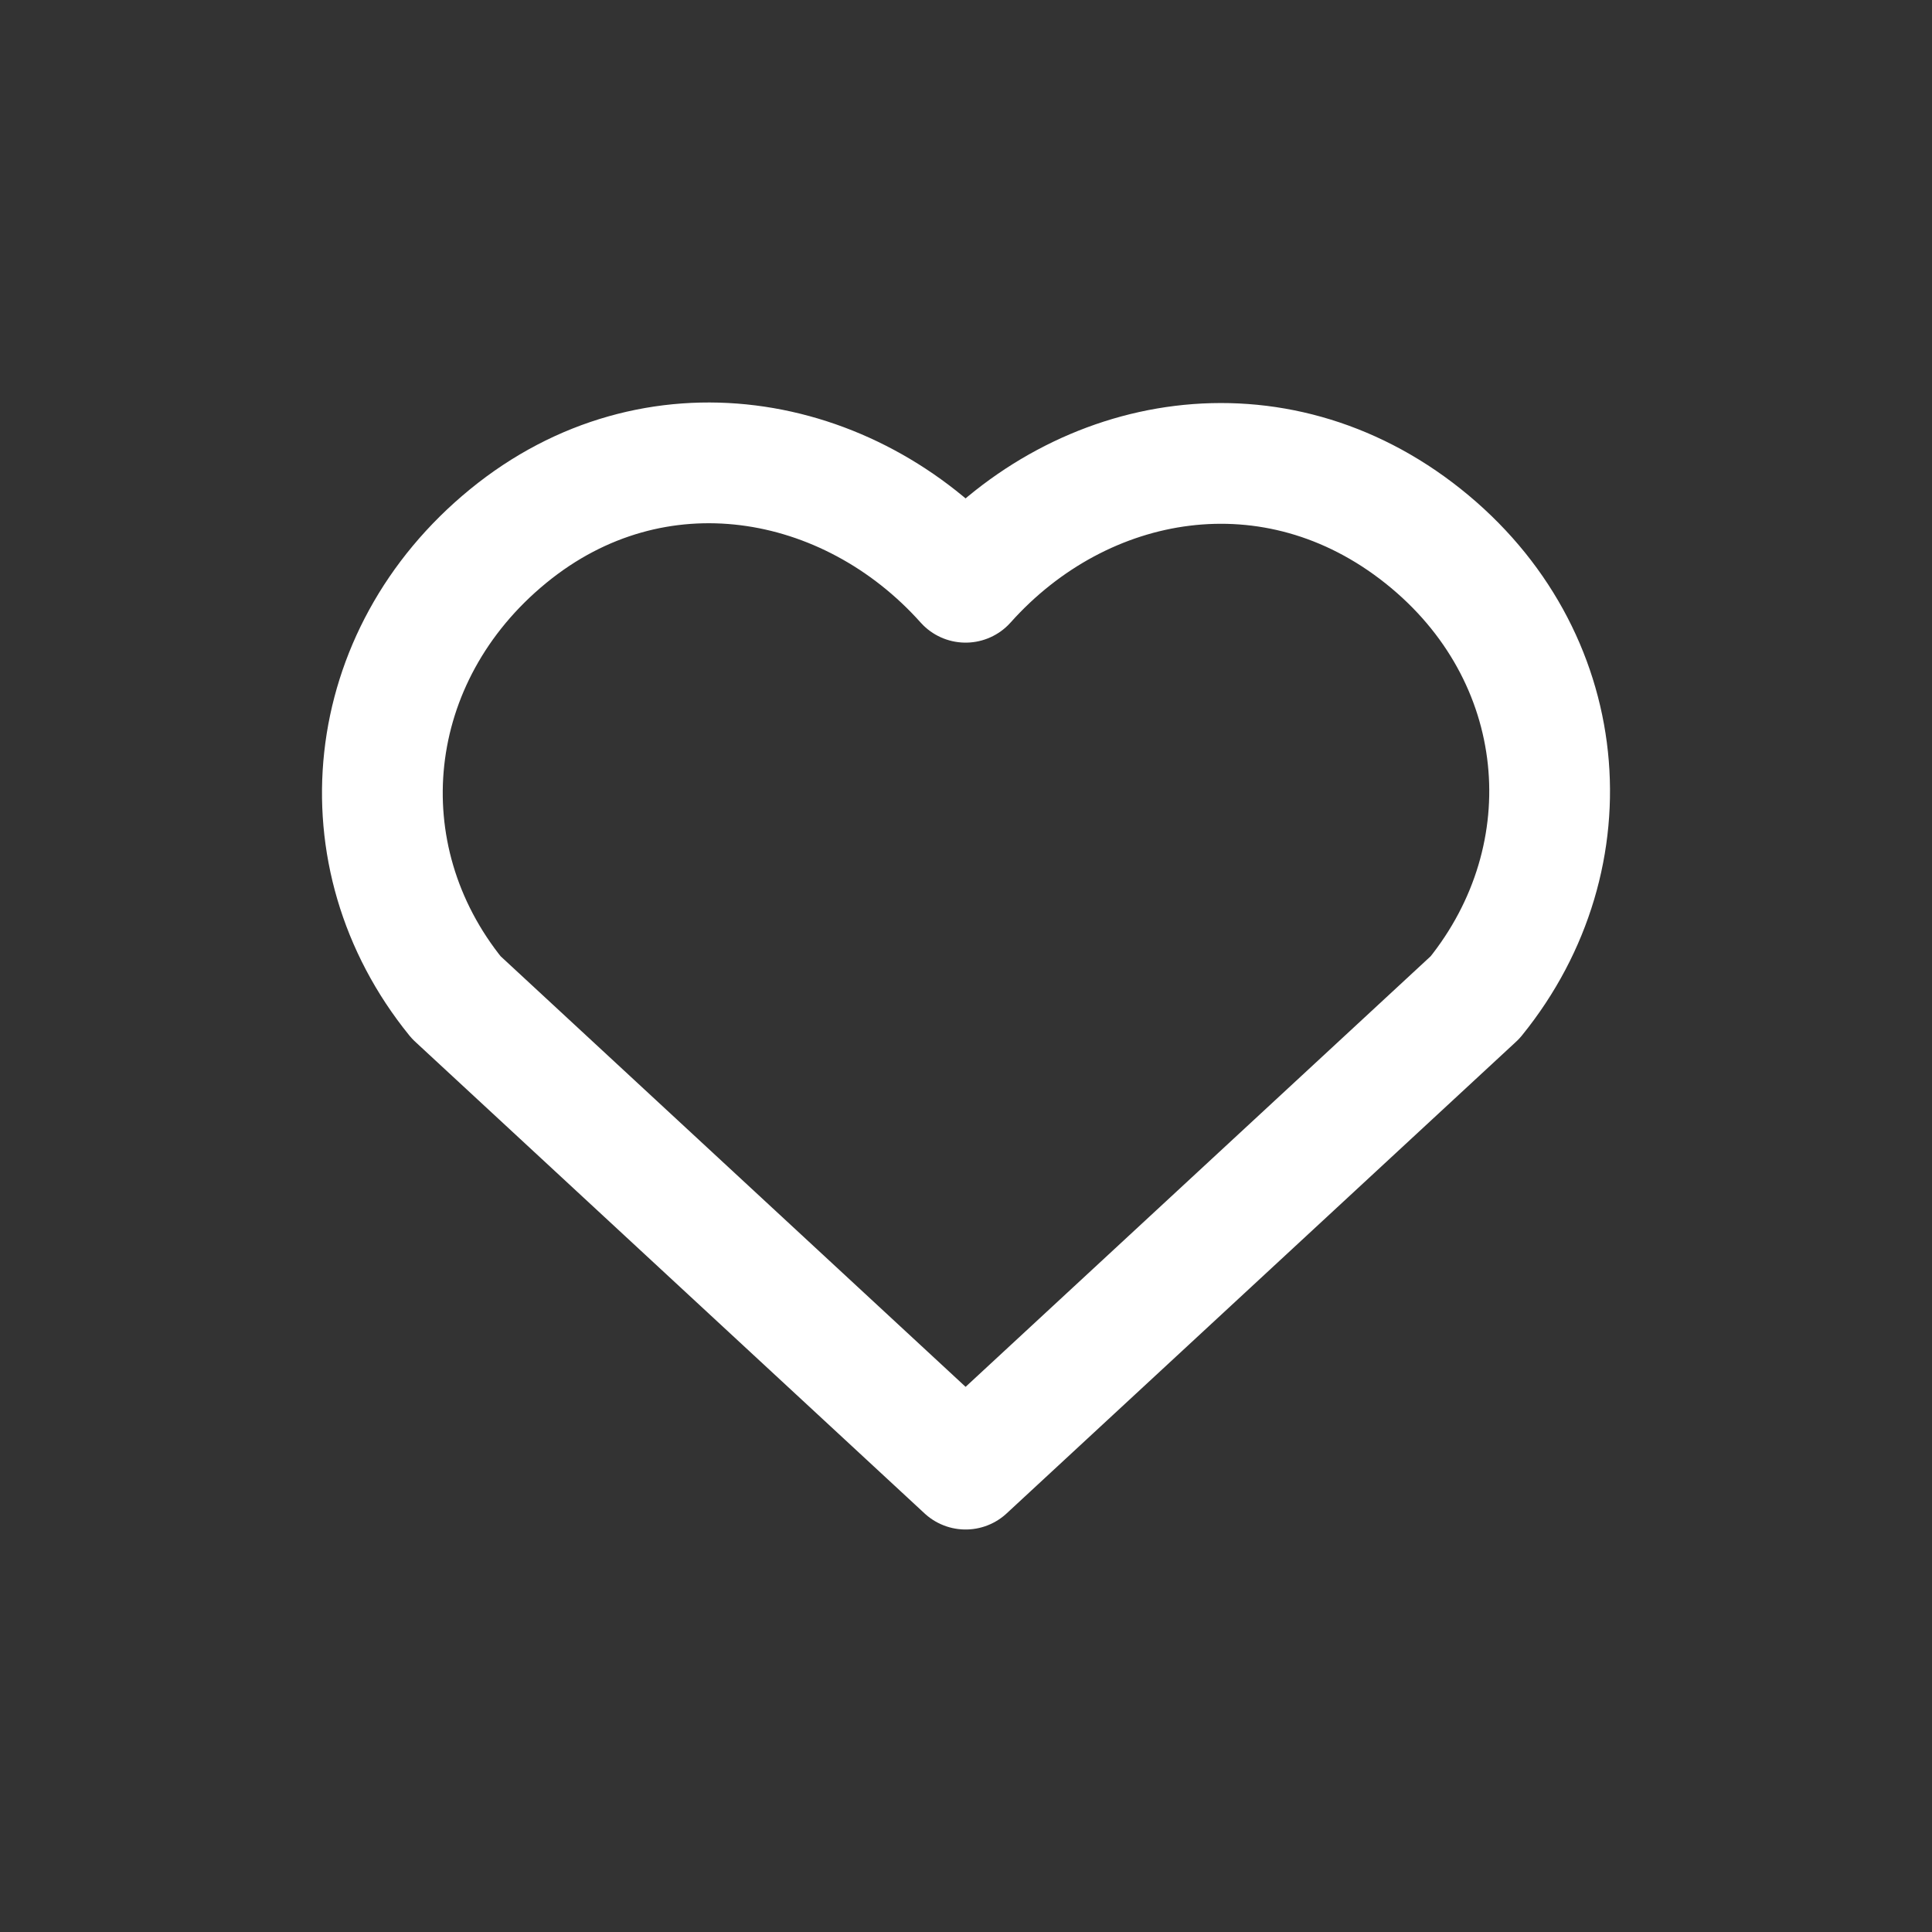 <svg width="24" height="24" viewBox="0 0 24 24" fill="none" xmlns="http://www.w3.org/2000/svg">
<rect x="0" y="0" width="24" height="24" fill="#333333" stroke="none"/>
<path d="M11.995 7.233C10.545 5.61 8.128 5.173 6.312 6.66C4.496 8.146 4.24 10.631 5.667 12.39L11.995 18.25L18.324 12.39C19.75 10.631 19.525 8.13 17.678 6.66C15.83 5.189 13.445 5.61 11.995 7.233Z" stroke="white" stroke-width="1.5" stroke-linecap="round" stroke-linejoin="round"/>
</svg>
